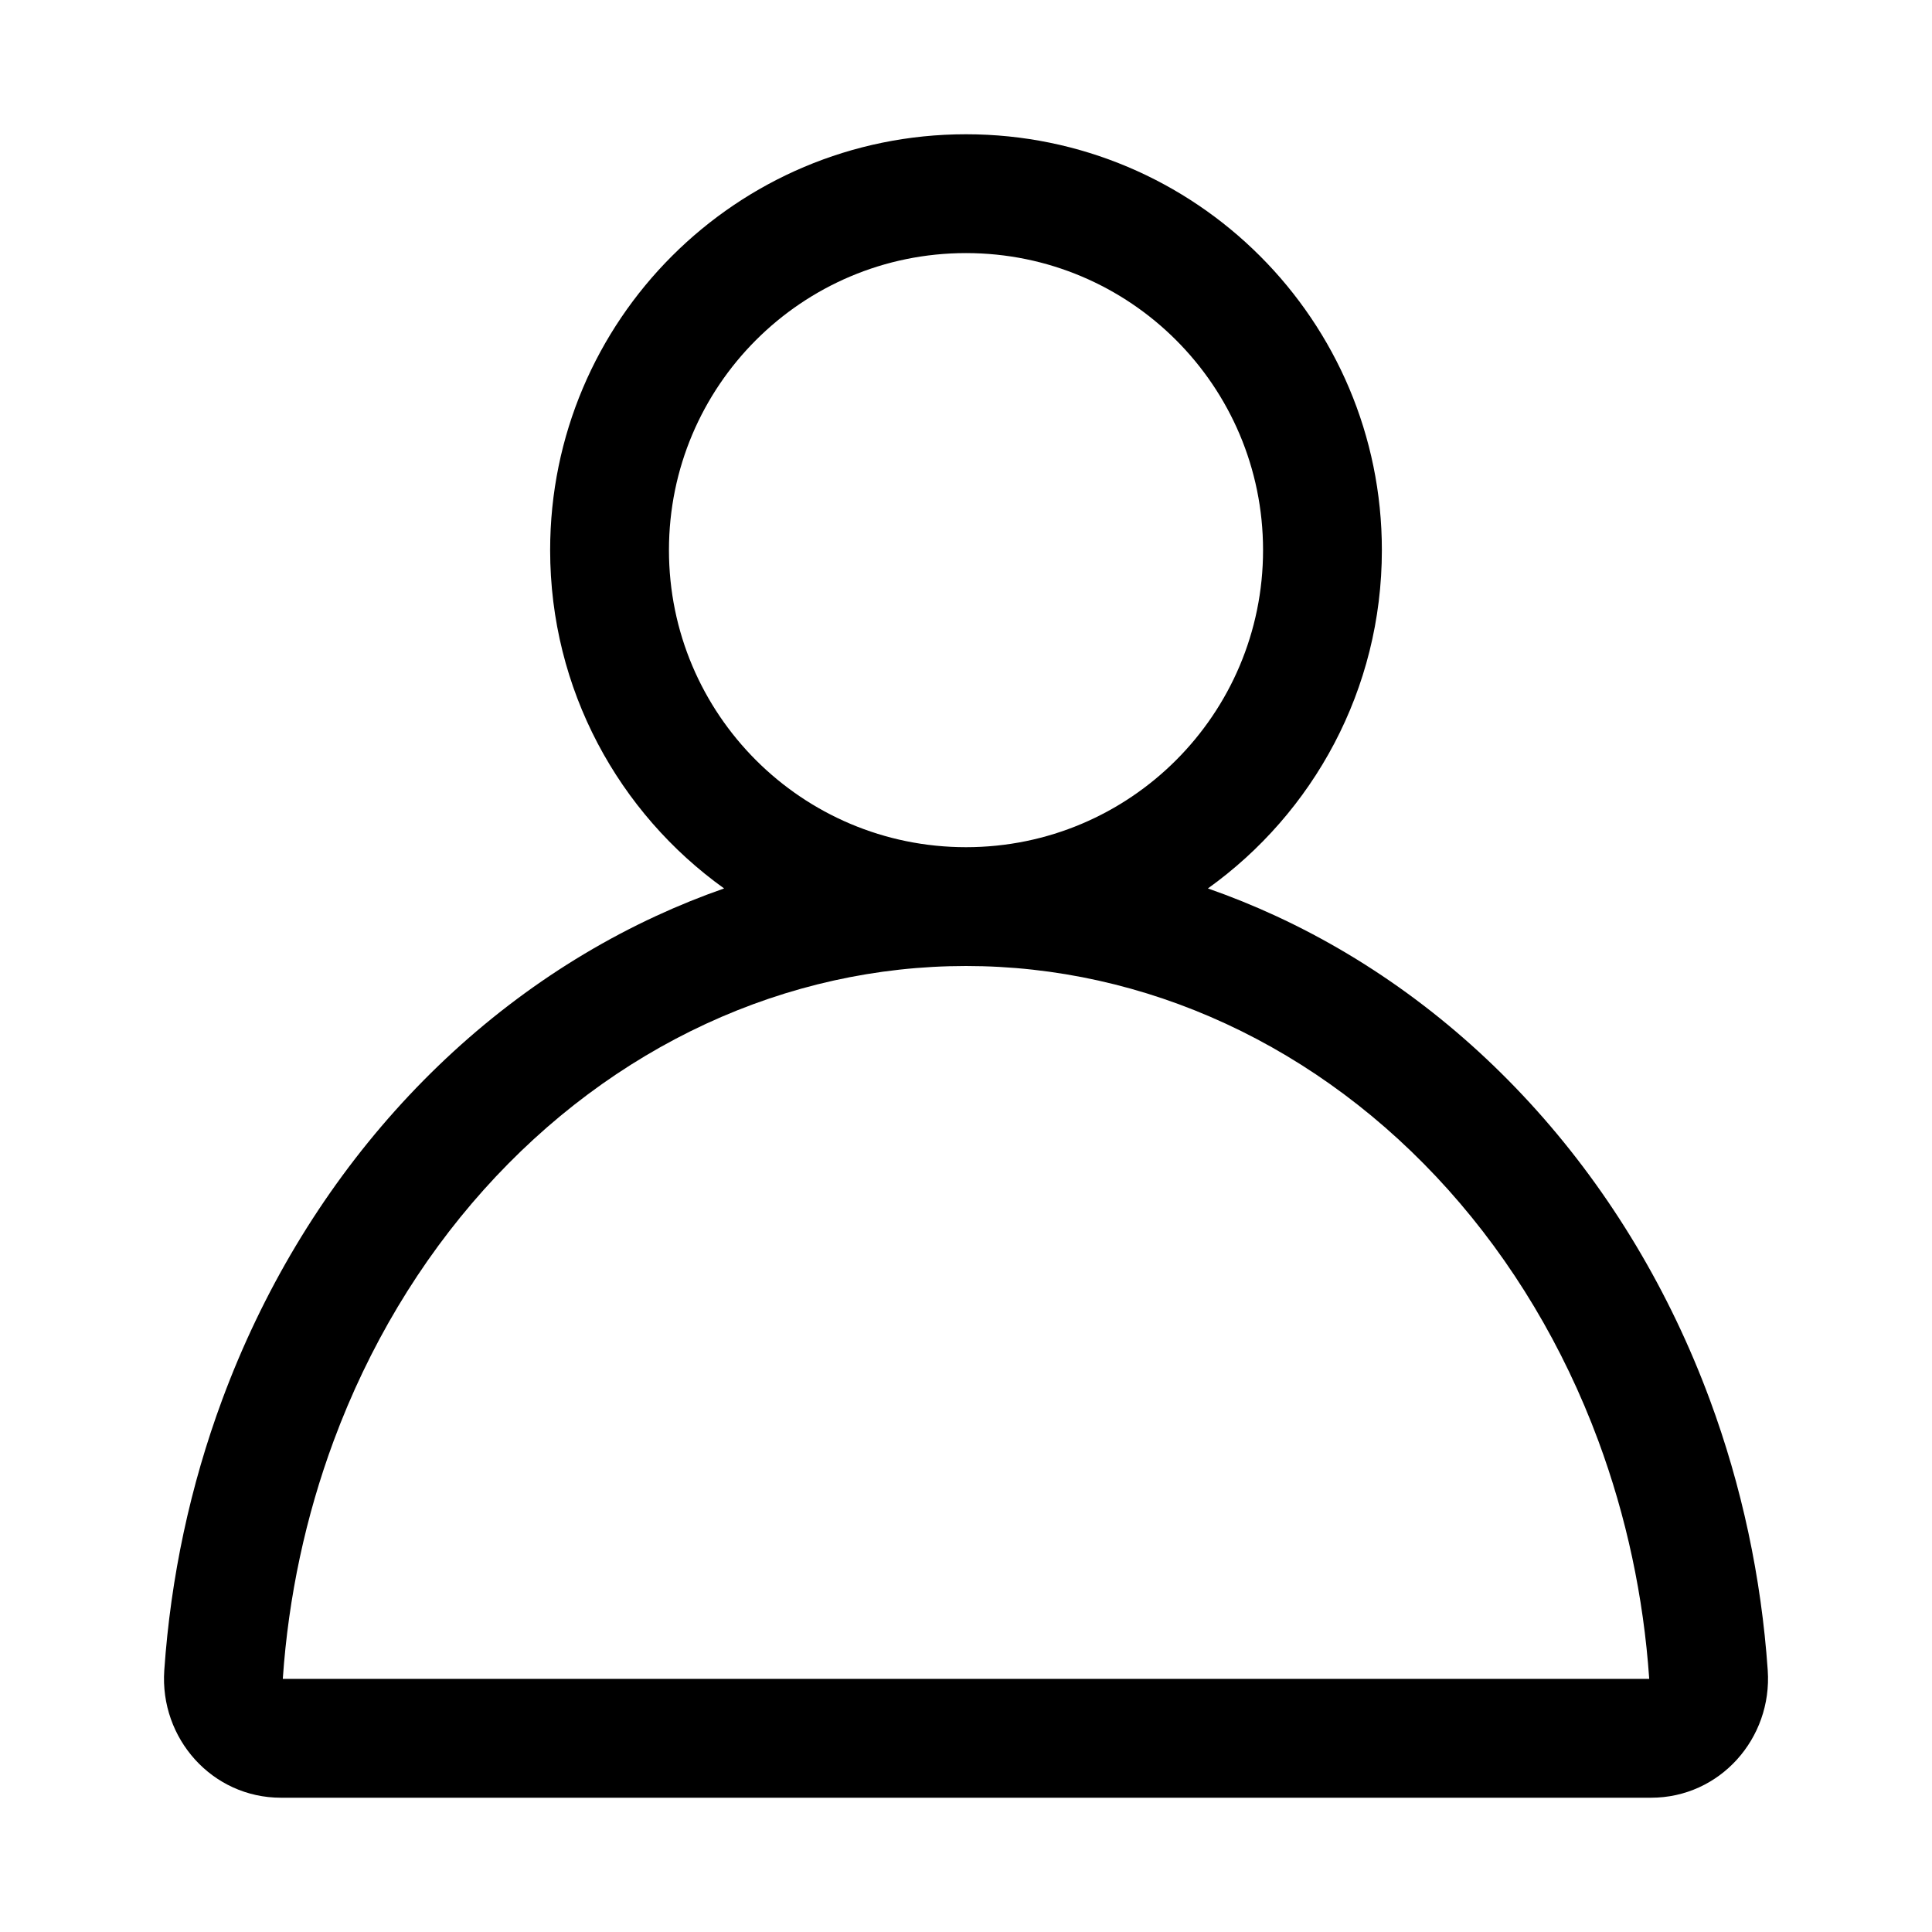 <?xml version="1.0" encoding="UTF-8"?>
<!-- Uploaded to: SVG Repo, www.svgrepo.com, Generator: SVG Repo Mixer Tools -->
<svg fill="#000000" width="800px" height="800px" version="1.1" viewBox="144 144 512 512" xmlns="http://www.w3.org/2000/svg">
 <path d="m321.28 289.79c0-43.477 35.246-78.719 78.723-78.719s78.719 35.242 78.719 78.719c0 43.477-35.242 78.723-78.719 78.723s-78.723-35.246-78.723-78.723zm78.723-110.21c-60.867 0-110.21 49.34-110.21 110.21 0 36.953 18.188 69.66 46.102 89.656-6.098 2.129-12.109 4.562-18.023 7.297-25.969 12.016-49.445 29.57-69.141 51.57-19.695 21.992-35.234 48.012-45.812 76.535-8.508 22.945-13.684 47.18-15.383 71.801-1.246 18.047 12.684 33.766 30.91 33.766h363.11c18.227 0 32.156-15.719 30.91-33.766-1.699-24.621-6.875-48.855-15.383-71.801-10.578-28.523-26.117-54.543-45.812-76.535-19.695-22-43.172-39.555-69.141-51.57-5.914-2.734-11.926-5.168-18.023-7.297 27.914-19.996 46.102-52.703 46.102-89.656 0-60.867-49.344-110.21-110.21-110.21zm-68.91 235.74c21.906-10.137 45.316-15.32 68.91-15.32 23.59 0 47 5.184 68.906 15.32 21.918 10.141 41.949 25.059 58.906 43.996s30.488 41.516 39.746 66.48c7.445 20.078 11.996 41.352 13.492 63.02 0.004 0.043 0.004 0.078 0.004 0.109h-362.11c0-0.031 0-0.066 0.004-0.109 1.496-21.668 6.047-42.941 13.492-63.02 9.258-24.965 22.789-47.543 39.746-66.48 16.957-18.938 36.988-33.855 58.906-43.996z" fill-rule="evenodd"/>
</svg>